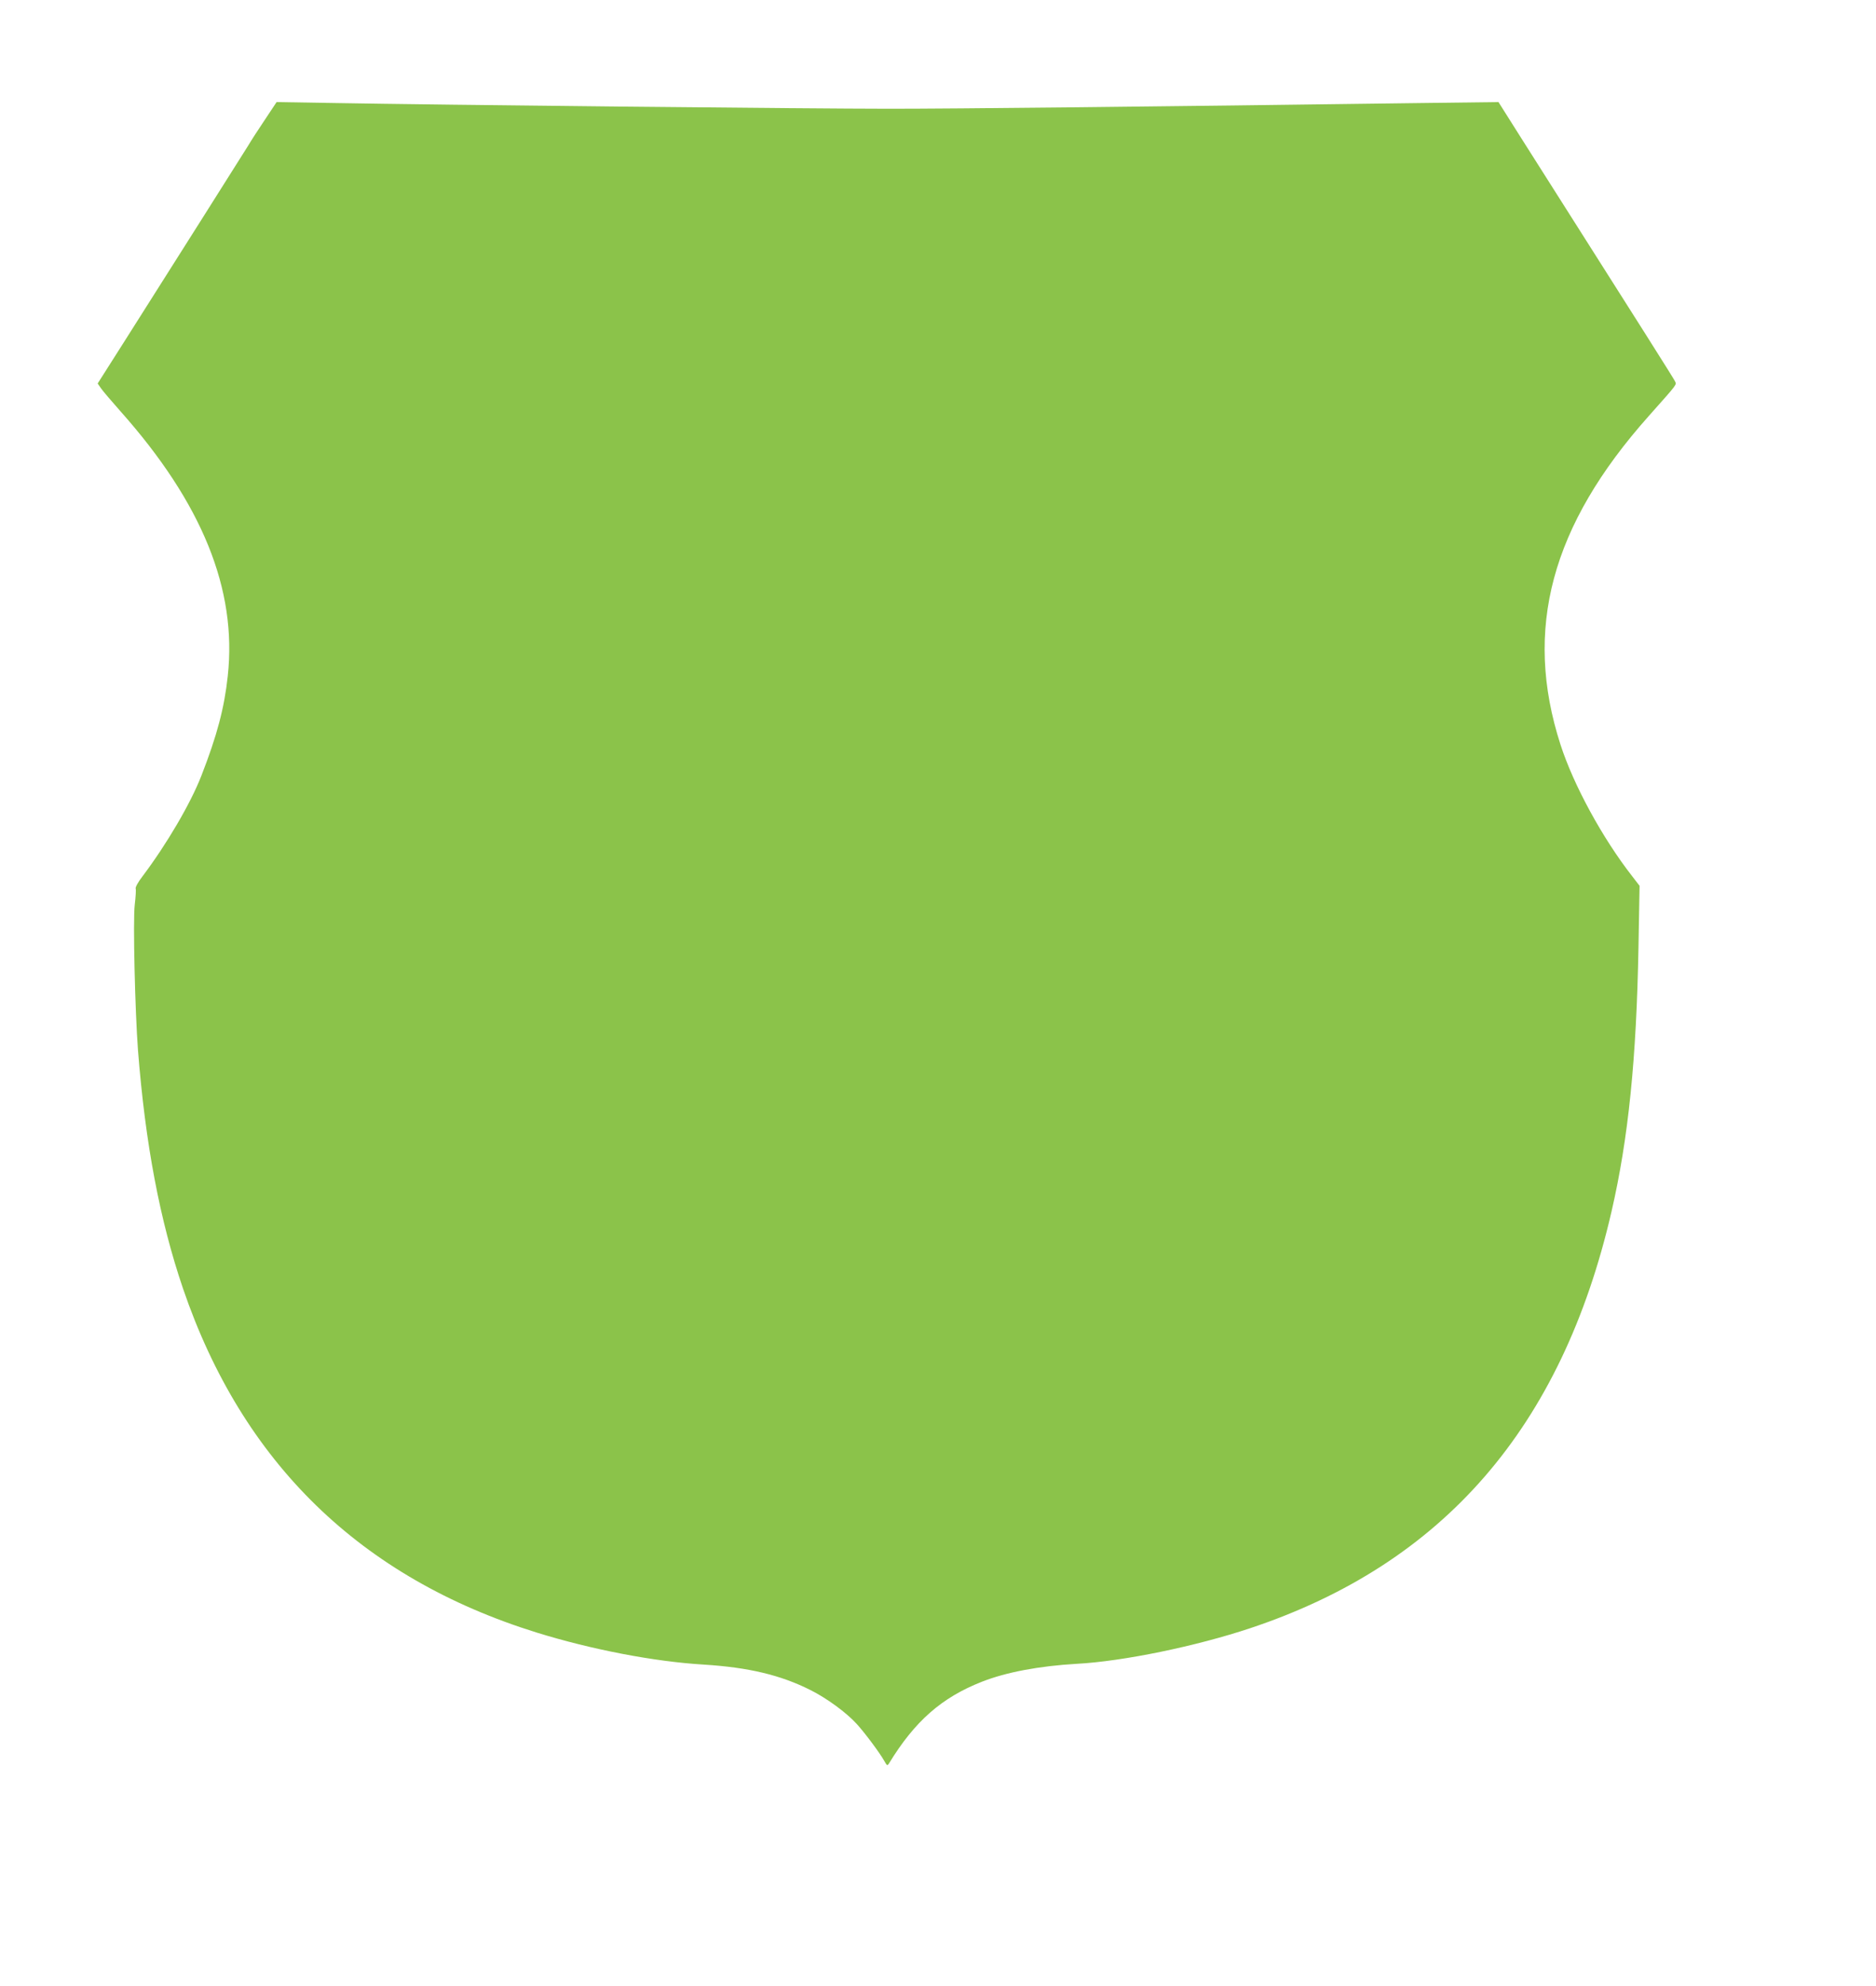 <?xml version="1.0" standalone="no"?>
<!DOCTYPE svg PUBLIC "-//W3C//DTD SVG 20010904//EN"
 "http://www.w3.org/TR/2001/REC-SVG-20010904/DTD/svg10.dtd">
<svg version="1.0" xmlns="http://www.w3.org/2000/svg"
 width="1210pt" height="1280pt" viewBox="0 0 1210 1280"
 preserveAspectRatio="xMidYMid meet">
<g transform="translate(0,1280) scale(0.1,-0.1)"
fill="#8bc34a" stroke="none">
<path d="M1709 12029 c-42 -63 -90 -136 -106 -164 -32 -52 -471 -746 -790
-1249 l-183 -288 22 -32 c12 -17 68 -83 124 -146 528 -593 754 -1150 693
-1708 -22 -205 -69 -383 -170 -642 -70 -180 -224 -442 -380 -649 -28 -36 -47
-71 -44 -79 3 -7 0 -55 -6 -105 -12 -100 2 -687 21 -937 47 -602 141 -1097
290 -1535 384 -1125 1146 -1866 2283 -2219 352 -109 757 -187 1076 -206 288
-18 495 -67 688 -164 106 -53 233 -146 299 -219 53 -58 149 -187 178 -239 17
-30 19 -32 30 -15 166 272 339 424 598 526 157 62 371 102 613 116 299 16 769
113 1120 230 1245 415 2008 1295 2329 2685 109 472 161 984 174 1708 l7 392
-47 61 c-193 247 -379 589 -463 849 -240 743 -61 1411 569 2118 192 216 180
200 169 225 -9 19 -181 291 -987 1560 l-151 239 -485 -6 c-1780 -24 -3022 -37
-3445 -37 -500 0 -2925 25 -3585 37 l-366 6 -75 -113z"/>
</g>
</svg>

